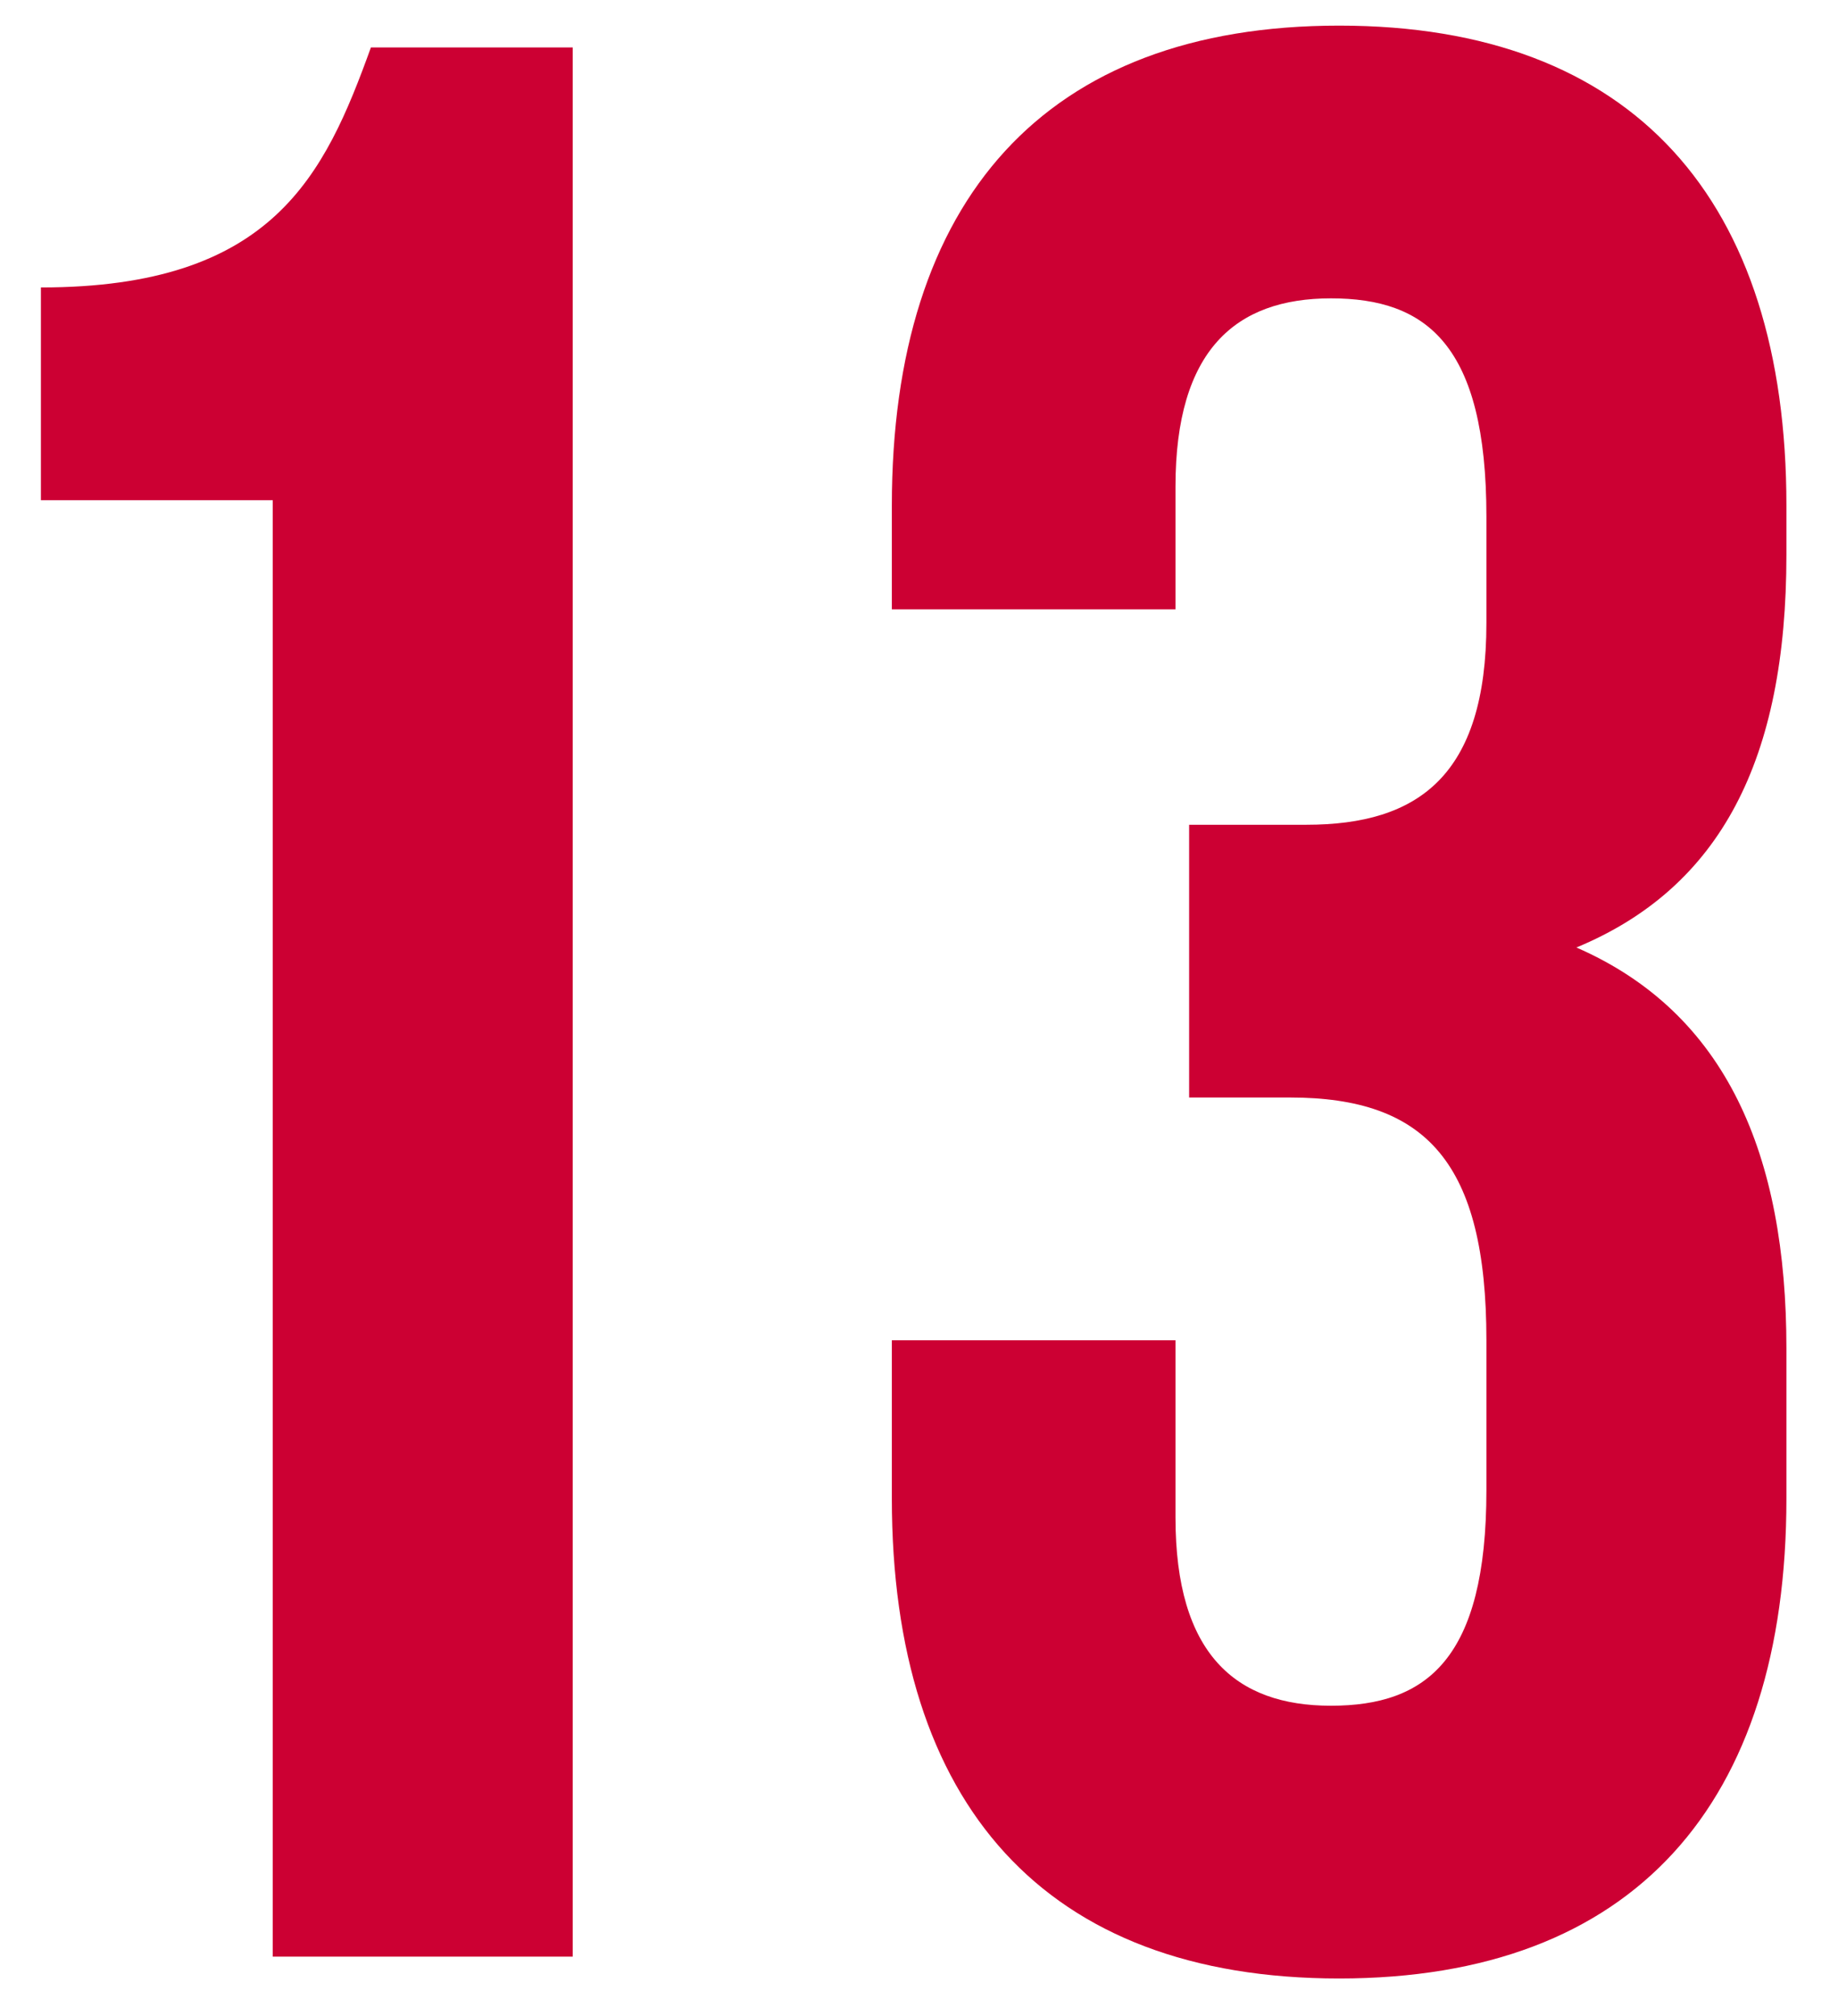 <svg width="31" height="34" viewBox="0 0 31 34" fill="none" xmlns="http://www.w3.org/2000/svg">
<path d="M0.69 8.436V4.848C4.6 4.848 5.474 2.962 6.256 0.8H9.66V33H4.6V8.436H0.69ZM25.07 10.506V8.712C25.07 5.814 24.058 5.032 22.448 5.032C20.838 5.032 19.826 5.906 19.826 8.206V10.276H15.042V8.528C15.042 3.376 17.618 0.432 22.586 0.432C27.554 0.432 30.13 3.376 30.13 8.528V9.356C30.13 12.806 29.026 14.968 26.588 15.98C29.118 17.084 30.13 19.476 30.13 22.742V25.272C30.13 30.424 27.554 33.368 22.586 33.368C17.618 33.368 15.042 30.424 15.042 25.272V22.604H19.826V25.594C19.826 27.894 20.838 28.768 22.448 28.768C24.058 28.768 25.07 27.986 25.07 25.134V22.604C25.07 19.614 24.058 18.51 21.758 18.51H20.056V13.91H22.034C23.92 13.91 25.07 13.082 25.07 10.506Z" fill="#CC0033"/>
</svg>
